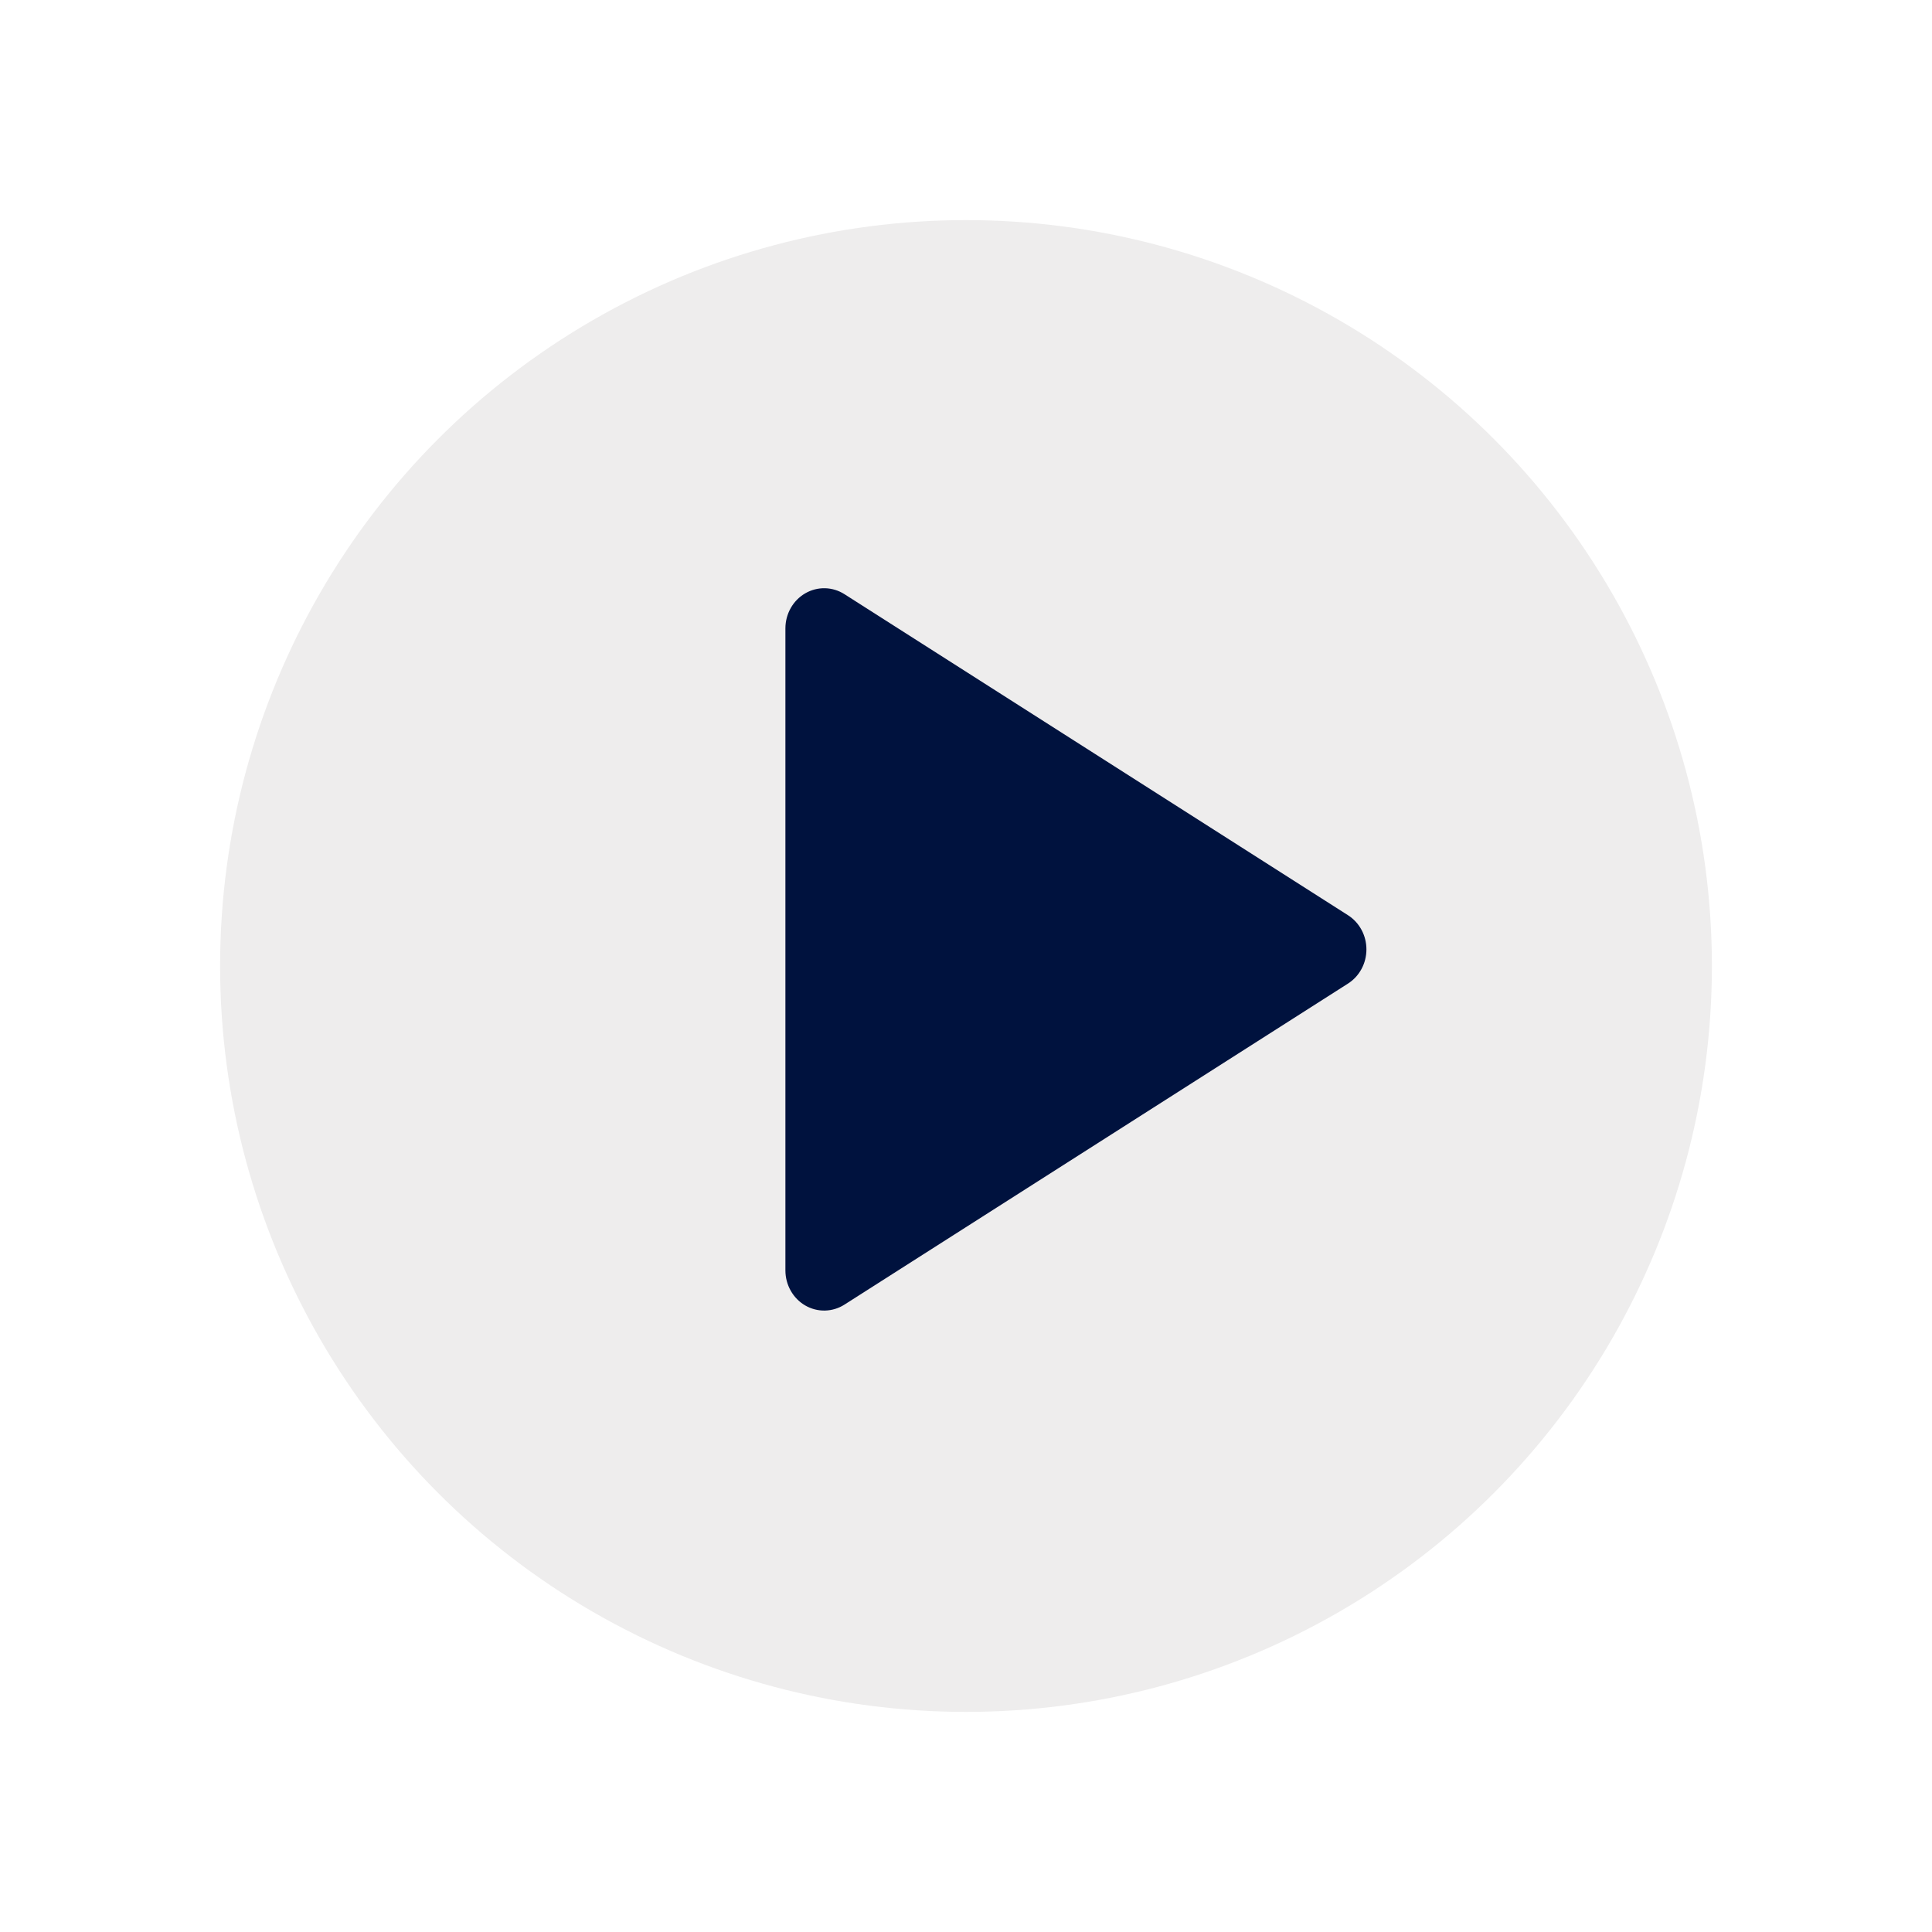 <svg width="158" height="158" viewBox="0 0 158 158" fill="none" xmlns="http://www.w3.org/2000/svg">
<g id="Group 427320819">
<g id="Ellipse 626" filter="url(#filter0_d_1922_399)">
<circle cx="79" cy="77" r="61" fill="#EEEDED"/>
</g>
<path id="Vector" d="M64.231 51.388V103.896C64.231 104.48 64.382 105.054 64.667 105.557C64.952 106.061 65.361 106.477 65.853 106.762C66.345 107.047 66.902 107.191 67.465 107.178C68.029 107.166 68.579 106.999 69.059 106.693L110.238 80.438C110.699 80.145 111.08 79.734 111.344 79.244C111.609 78.755 111.747 78.203 111.747 77.642C111.747 77.082 111.609 76.53 111.344 76.04C111.08 75.551 110.699 75.14 110.238 74.846L69.059 48.592C68.579 48.286 68.029 48.118 67.465 48.106C66.902 48.094 66.345 48.238 65.853 48.523C65.361 48.808 64.952 49.223 64.667 49.727C64.382 50.231 64.231 50.804 64.231 51.388Z" fill="#00123E"/>
</g>
<defs>
<filter id="filter0_d_1922_399" x="0" y="0" width="158" height="158" filterUnits="userSpaceOnUse" color-interpolation-filters="sRGB">
<feFlood flood-opacity="0" result="BackgroundImageFix"/>
<feColorMatrix in="SourceAlpha" type="matrix" values="0 0 0 0 0 0 0 0 0 0 0 0 0 0 0 0 0 0 127 0" result="hardAlpha"/>
<feOffset dy="2"/>
<feGaussianBlur stdDeviation="9"/>
<feComposite in2="hardAlpha" operator="out"/>
<feColorMatrix type="matrix" values="0 0 0 0 0 0 0 0 0 0 0 0 0 0 0 0 0 0 0.1 0"/>
<feBlend mode="normal" in2="BackgroundImageFix" result="effect1_dropShadow_1922_399"/>
<feBlend mode="normal" in="SourceGraphic" in2="effect1_dropShadow_1922_399" result="shape"/>
</filter>
</defs>
</svg>
